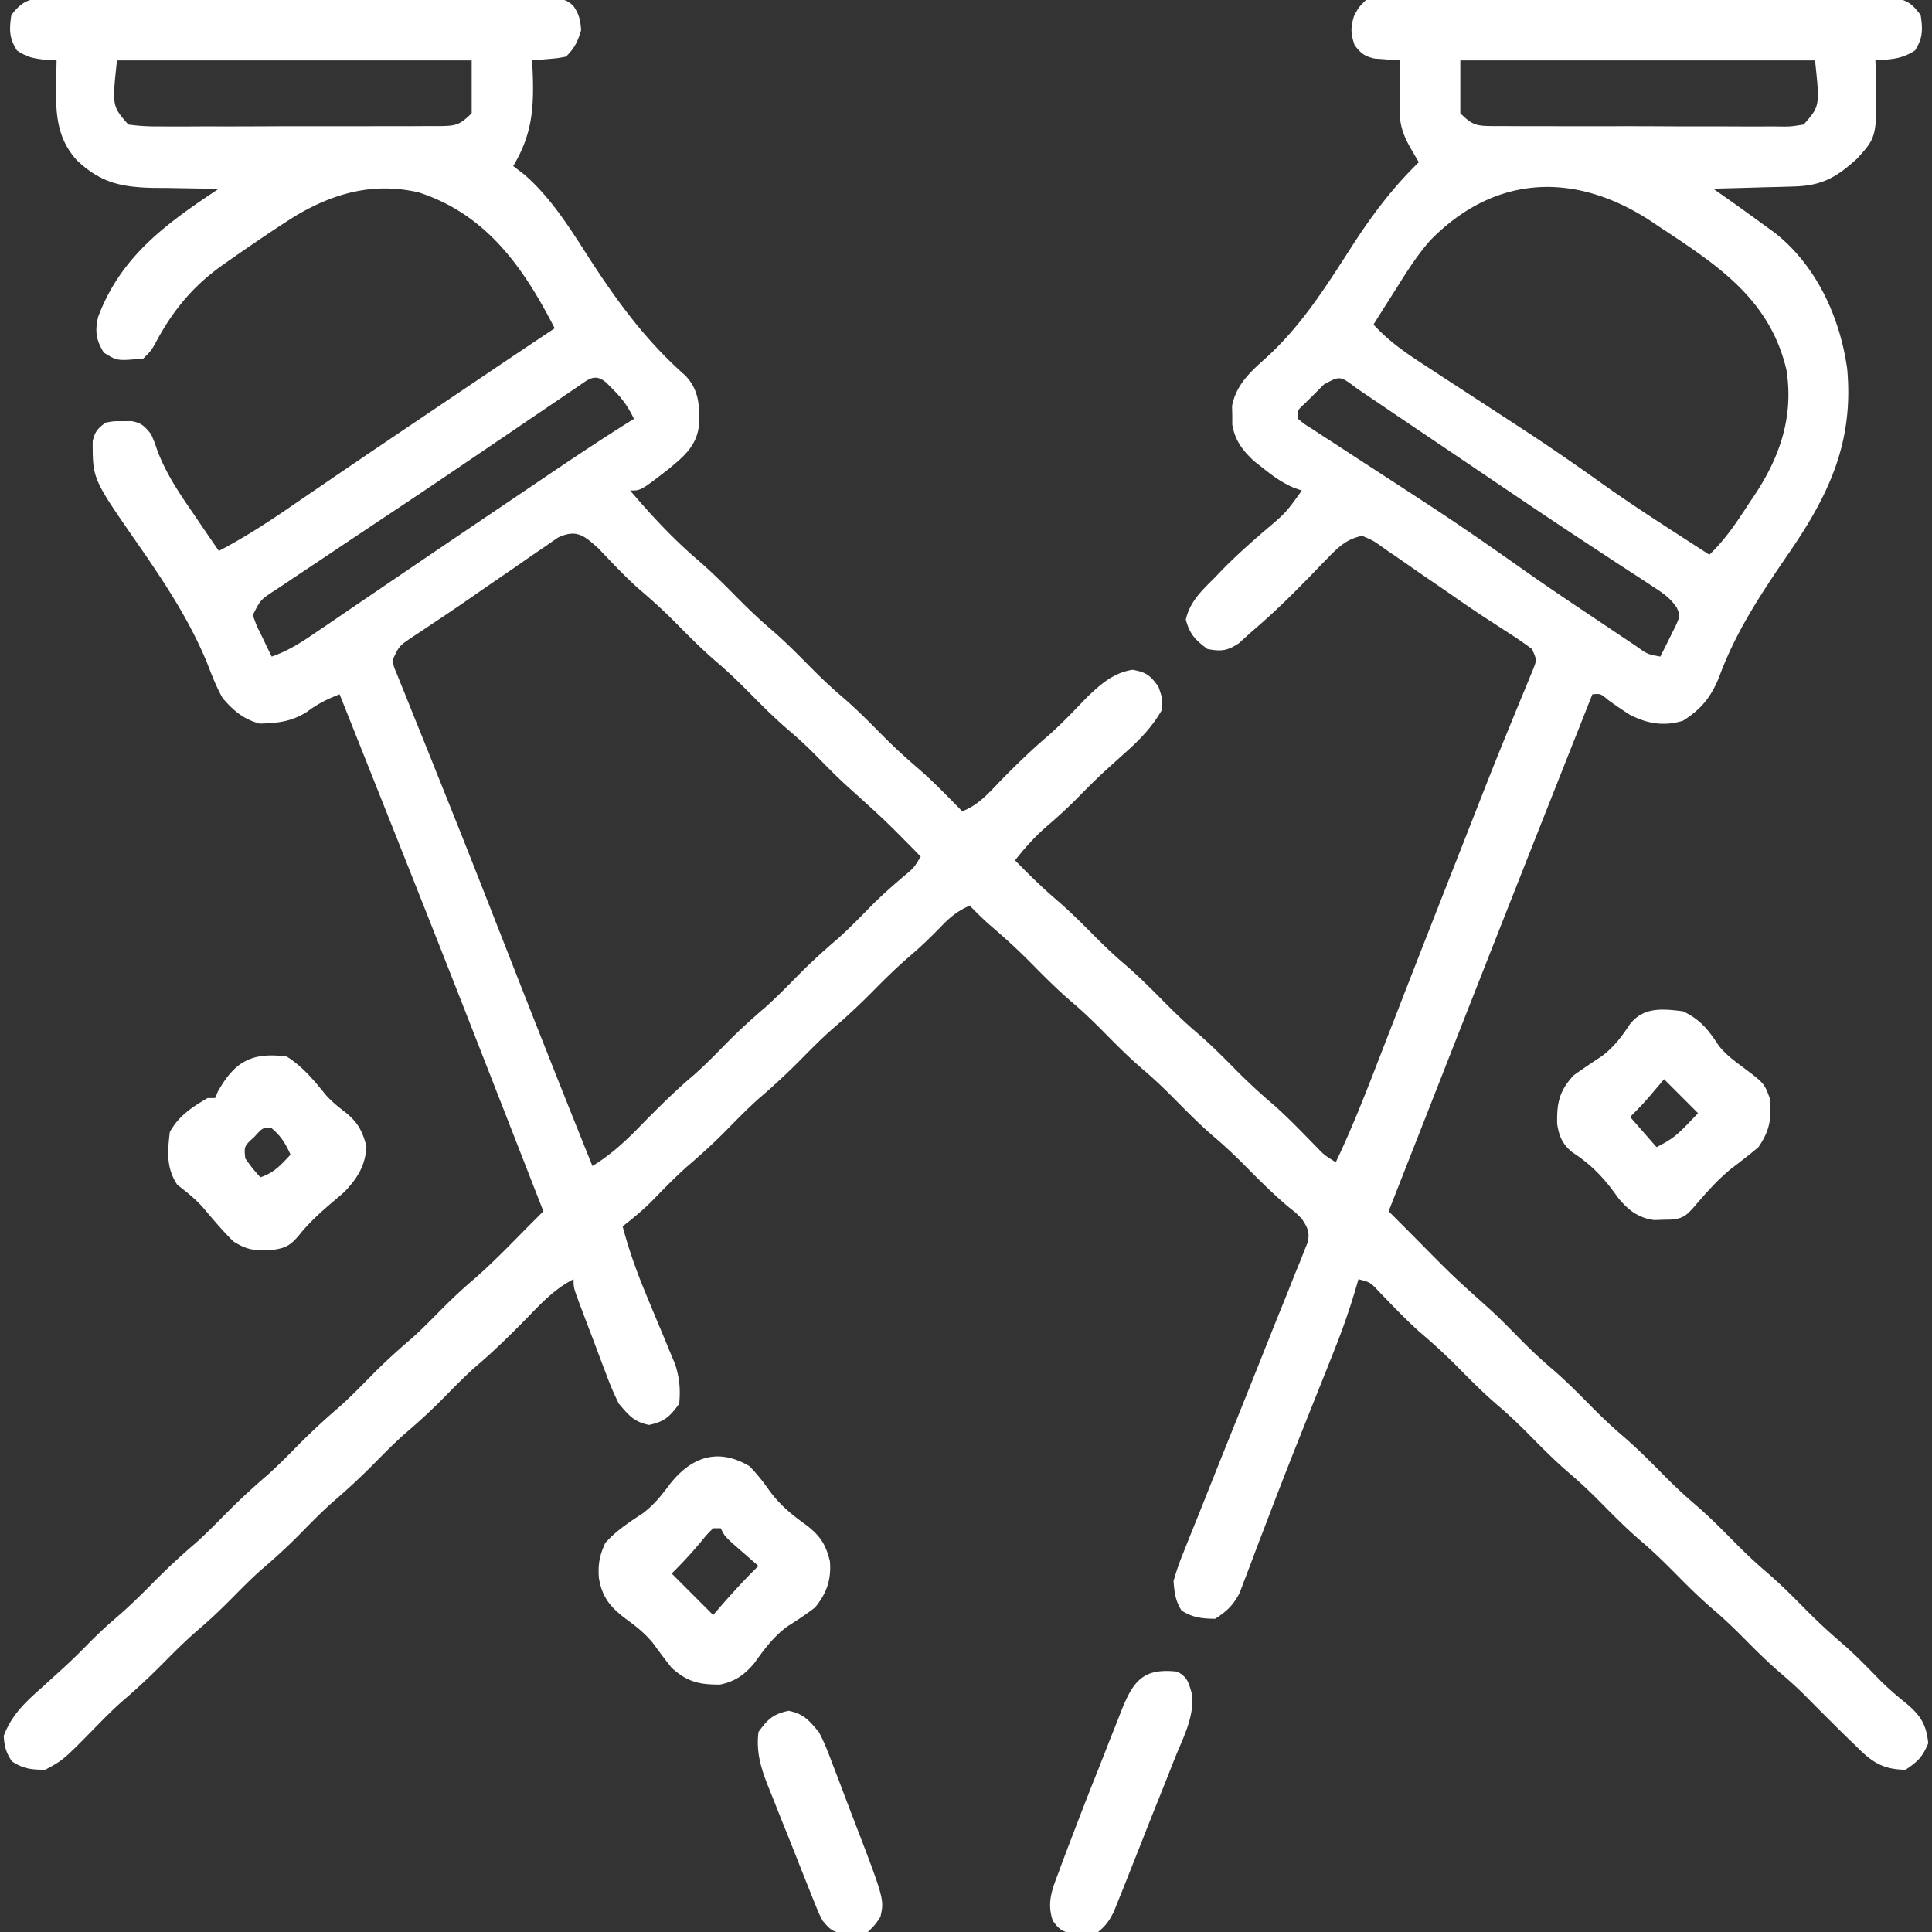 <svg xmlns="http://www.w3.org/2000/svg" width="512" height="512" fill="none"><rect width="100%" height="100%" fill="#333333" stroke="none"/><g fill="#fff" clip-path="url(#a)"><path d="m12.89-.501 3.65-.03 3.993.03a1431.283 1431.283 0 0 1 15.65-.003c3.987.013 7.975.007 11.963.003 6.696-.002 13.391.011 20.087.034 7.745.027 15.49.029 23.234.017 7.448-.01 14.895-.005 22.342.01 3.171.005 6.342.005 9.513 0 3.732-.004 7.464.006 11.196.028 1.371.005 2.743.006 4.114 0a490.67 490.67 0 0 1 5.605.024l3.172.008C150 0 150 0 151.809 1.376 153.447 3.609 153.803 5.24 154 8c-.936 3.097-1.704 4.704-4 7-2.164.414-2.164.414-4.625.625l-2.477.227L141 16l.176 3.332c.34 9.38-.173 16.396-5.176 24.668l2.938 2.25c6.895 5.992 11.774 13.707 16.667 21.34 7.702 11.956 15.339 22.527 26.045 31.96 3.673 3.945 3.728 7.901 3.592 13.055-.573 5.668-4.229 8.551-8.398 11.969C169.827 130 169.827 130 167 130c5.556 6.502 11.251 12.678 17.75 18.25 3.408 2.933 6.594 6.051 9.75 9.25 3.074 3.116 6.167 6.159 9.5 9 3.851 3.283 7.383 6.854 10.934 10.453 2.605 2.627 5.251 5.147 8.066 7.547 3.85 3.282 7.38 6.851 10.929 10.449 3.235 3.261 6.586 6.303 10.079 9.281 3.837 3.409 7.401 7.105 10.992 10.77 4.349-1.657 7.091-4.912 10.25-8.188 4.105-4.187 8.238-8.208 12.719-11.996 3.619-3.236 6.951-6.773 10.32-10.265 3.626-3.412 6.847-6.253 11.836-7.051 3.634.632 4.748 1.506 6.875 4.5 1 2.875 1 2.875 1 6-2.737 4.805-6.101 8.203-10.188 11.812a2071.113 2071.113 0 0 0-3.492 3.157l-1.717 1.554c-2.206 2.032-4.314 4.151-6.415 6.289a131.364 131.364 0 0 1-8.438 7.876c-3.333 2.853-6.052 5.855-8.75 9.312 3.486 3.584 7.012 7.061 10.812 10.312 3.211 2.764 6.211 5.674 9.188 8.688 2.896 2.931 5.802 5.764 8.938 8.438 3.351 2.864 6.468 5.925 9.562 9.062 3.074 3.116 6.167 6.159 9.5 9 3.851 3.283 7.383 6.854 10.934 10.453 3.193 3.22 6.501 6.216 9.953 9.152 3.729 3.344 7.194 6.96 10.695 10.54 2.38 2.462 2.38 2.462 5.418 4.355 4.077-8.559 7.544-17.315 10.958-26.152 1.738-4.498 3.487-8.991 5.233-13.485l1.142-2.94c4.51-11.606 9.06-23.195 13.612-34.784 1.389-3.535 2.777-7.071 4.164-10.607l1.341-3.413c.875-2.227 1.749-4.455 2.622-6.683 2.242-5.709 4.52-11.402 6.851-17.077l1.425-3.489c.9-2.2 1.808-4.398 2.725-6.592l1.211-2.966 1.08-2.605c.903-2.35.903-2.35-.364-5.207a107.263 107.263 0 0 0-6.586-4.516c-1.377-.894-2.753-1.789-4.128-2.685l-2.153-1.397c-2.713-1.783-5.382-3.624-8.047-5.477-2.577-1.792-5.169-3.563-7.76-5.334a515.516 515.516 0 0 1-3.955-2.746 495.863 495.863 0 0 0-5.848-4.017l-1.767-1.262c-1.842-1.288-1.842-1.288-4.756-2.566-3.952.789-6.174 2.82-8.926 5.668l-2.166 2.209-2.22 2.311c-4.842 4.988-9.702 9.832-14.987 14.353-1.473 1.263-2.904 2.576-4.326 3.897-3.112 2.047-4.719 2.248-8.375 1.562-3.211-2.374-4.716-3.934-5.75-7.812 1.154-4.907 4.265-7.676 7.75-11.188l1.742-1.82c3.582-3.681 7.377-7.056 11.262-10.41 5.705-4.811 5.705-4.811 9.996-10.77l-2.18-.762c-3.067-1.346-5.332-2.961-7.945-5.05l-2.57-2.02c-3.074-2.892-4.999-5.429-5.739-9.633l-.004-2.473-.058-2.464c1.052-5.511 4.746-8.973 8.81-12.58 9.422-8.484 15.951-18.864 22.756-29.444C363.401 57.293 368.91 49.882 376 43l-1.938-3.313c-2.096-3.584-3.191-6.52-3.16-10.699l.01-2.295.026-2.38.013-2.416c.012-1.966.03-3.931.049-5.897l-1.863-.113-2.449-.2-2.426-.175c-2.668-.604-3.593-1.382-5.262-3.512-1.042-3.047-1.125-4.588-.188-7.688C360 2 360 2 362 0c2.468-.257 2.468-.257 5.642-.267l3.637-.026 4.012.002c1.402-.006 2.805-.012 4.207-.02 3.817-.018 7.633-.022 11.449-.024 3.183-.001 6.367-.009 9.55-.016 7.51-.016 15.02-.021 22.53-.02 7.752.002 15.503-.02 23.255-.051 6.65-.026 13.301-.037 19.951-.036 3.974 0 7.948-.005 11.922-.026 3.738-.02 7.476-.02 11.214-.005 2.027.003 4.054-.014 6.081-.03 1.205.007 2.411.016 3.654.025l3.176-.004c3.442.63 4.623 1.74 6.72 4.498.554 3.88.612 6.03-1.5 9.375-3.515 2.285-6.335 2.347-10.5 2.625l.105 2.965c.356 17.221.356 17.221-4.945 23.062-5.403 4.92-9.266 7.185-16.676 7.387l-3.789.117-3.945.094-3.992.117c-3.253.095-6.505.18-9.758.258l2.781 1.941c3.769 2.646 7.5 5.343 11.219 8.059l2.395 1.73c11.02 8.731 17.213 22.36 19.128 35.997 1.769 19.293-4.719 33.22-15.362 48.715-7.146 10.424-13.988 20.619-18.412 32.544-2.081 5.429-4.766 8.899-9.749 12.014-5.032 1.549-9.44.801-14.082-1.582a126.945 126.945 0 0 1-5.703-3.887c-2.04-1.721-2.04-1.721-4.215-1.531a27202.852 27202.852 0 0 0-40.368 102.293c-2.925 7.454-5.852 14.907-8.78 22.359l-.745 1.896L368 321l2.282 2.28c2.074 2.076 4.143 4.156 6.206 6.243 8.533 8.634 8.533 8.634 17.559 16.743 3.102 2.754 5.976 5.737 8.888 8.688 2.605 2.627 5.25 5.146 8.065 7.546 3.851 3.283 7.383 6.854 10.934 10.453 2.605 2.627 5.251 5.147 8.066 7.547 3.851 3.283 7.383 6.854 10.934 10.453 2.605 2.627 5.251 5.147 8.066 7.547 3.851 3.283 7.383 6.854 10.934 10.453 2.605 2.627 5.251 5.147 8.066 7.547 3.85 3.282 7.381 6.853 10.931 10.451 3.223 3.249 6.562 6.273 10.042 9.24 3.337 2.978 6.428 6.198 9.558 9.391 2.235 2.189 4.536 4.144 6.969 6.106 3.545 3.055 5.056 5.512 5.5 10.312-1.524 3.609-2.716 4.811-6 7-6.318-.06-9.15-2.254-13.375-6.5l-1.702-1.639A410.22 410.22 0 0 1 485 456l-2.559-2.551a1152.01 1152.01 0 0 1-4.402-4.441c-1.932-1.902-3.918-3.682-5.977-5.446-3.172-2.718-6.125-5.59-9.062-8.562-2.896-2.931-5.802-5.764-8.938-8.438-3.351-2.864-6.468-5.925-9.562-9.062-3.074-3.116-6.167-6.159-9.5-9-3.851-3.283-7.383-6.854-10.934-10.453-2.605-2.627-5.251-5.147-8.066-7.547-3.851-3.283-7.383-6.854-10.934-10.453-2.605-2.627-5.251-5.147-8.066-7.547-3.851-3.283-7.383-6.854-10.934-10.453-3.193-3.22-6.498-6.216-9.953-9.149-3.744-3.363-7.2-7.021-10.695-10.64-2.28-2.443-2.28-2.443-5.418-3.258l-.531 1.863a185.858 185.858 0 0 1-6.024 17.36l-1.024 2.581a3300.669 3300.669 0 0 1-3.296 8.258c-1.535 3.846-3.069 7.693-4.602 11.54l-1.161 2.909a1301.773 1301.773 0 0 0-7.198 18.512l-2.599 6.777a638.315 638.315 0 0 0-1.602 4.249 550.253 550.253 0 0 1-2.229 5.853l-1.243 3.297c-1.731 3.251-3.388 4.84-6.491 6.801-3.497-.06-5.898-.302-8.875-2.188-1.644-2.648-1.884-4.694-2.125-7.812a69.724 69.724 0 0 1 2.699-7.762l.917-2.314a741.807 741.807 0 0 1 2.007-4.99 998.545 998.545 0 0 0 3.195-7.986c2.825-7.119 5.684-14.224 8.543-21.33 2.811-6.993 5.61-13.991 8.393-20.996 1.361-3.409 2.74-6.811 4.12-10.213l2.509-6.304 1.203-2.923 1.059-2.697.944-2.344c.527-2.744-.088-3.835-1.589-6.141-1.563-1.588-1.563-1.588-3.438-3.062-4.056-3.424-7.768-7.112-11.493-10.889-2.607-2.628-5.253-5.148-8.069-7.549-3.851-3.283-7.383-6.854-10.934-10.453-2.605-2.627-5.251-5.147-8.066-7.547-3.851-3.283-7.383-6.854-10.934-10.453-2.605-2.627-5.251-5.147-8.066-7.547-3.846-3.278-7.373-6.844-10.918-10.438-3.346-3.374-6.811-6.54-10.422-9.624-1.985-1.72-3.841-3.544-5.66-5.438-3.252 1.417-5.314 3.125-7.75 5.688-2.6 2.671-5.222 5.21-8.062 7.624-3.39 2.911-6.553 6.01-9.688 9.188a179.788 179.788 0 0 1-11.406 10.625c-2.634 2.358-5.112 4.859-7.594 7.375a179.788 179.788 0 0 1-11.406 10.625c-3.139 2.811-6.068 5.828-9.025 8.826-3.219 3.245-6.553 6.267-10.03 9.229-3.369 3.007-6.493 6.255-9.644 9.488-2.352 2.29-4.799 4.326-7.395 6.332 1.574 5.931 3.577 11.623 5.918 17.293l.799 1.94c1.098 2.661 2.202 5.319 3.321 7.971a704.091 704.091 0 0 1 2.442 5.901l1.466 3.505c1.15 3.698 1.398 6.541 1.054 10.39-2.446 3.381-3.893 4.769-8 5.625-4.052-.844-5.314-2.506-8-5.625-1.196-2.423-2.191-4.682-3.113-7.199l-.786-2.049a532.574 532.574 0 0 1-1.605-4.264 695.768 695.768 0 0 0-2.475-6.537c-.525-1.383-1.049-2.766-1.572-4.15l-.748-1.976C152 341.237 152 341.237 152 339c-4.991 2.557-8.459 6.273-12.312 10.25-4.446 4.522-8.885 8.925-13.735 13.016-3.102 2.754-5.976 5.737-8.888 8.688-3.199 3.227-6.516 6.226-9.971 9.171-2.634 2.358-5.112 4.859-7.594 7.375a180.008 180.008 0 0 1-11.406 10.625c-3.14 2.811-6.067 5.828-9.025 8.826-3.223 3.249-6.562 6.273-10.042 9.24C66.586 418.37 64.3 420.672 62 423c-2.896 2.931-5.802 5.764-8.938 8.438-3.351 2.864-6.468 5.925-9.562 9.062a176.837 176.837 0 0 1-11.402 10.617c-2.156 1.935-4.19 3.966-6.216 6.034C16.804 466.413 16.804 466.413 12 469c-3.628 0-5.846-.231-8.875-2.25C1.601 464.379 1.132 462.834 1 460c2.162-5.675 5.764-8.941 10.188-12.875 1.36-1.237 2.72-2.475 4.078-3.715l1.966-1.784c2.133-1.961 4.18-3.993 6.206-6.064a115.968 115.968 0 0 1 7.375-6.874c3.389-2.911 6.552-6.01 9.687-9.188a180.008 180.008 0 0 1 11.406-10.625c2.634-2.358 5.112-4.859 7.594-7.375a180.008 180.008 0 0 1 11.406-10.625c2.634-2.358 5.112-4.859 7.594-7.375a180.008 180.008 0 0 1 11.406-10.625c3.14-2.811 6.067-5.828 9.025-8.826 3.223-3.249 6.562-6.273 10.042-9.24 2.441-2.179 4.727-4.481 7.027-6.809 2.896-2.931 5.802-5.764 8.938-8.438 5.316-4.547 10.153-9.585 15.062-14.562l4-4c-26.767-68.592-26.767-68.592-54-137-3.258 1.256-5.84 2.527-8.625 4.625-4.165 2.637-7.709 3-12.566 3.137-4.272-1.159-6.948-3.423-9.809-6.762-1.722-3.044-2.93-6.241-4.188-9.5-4.873-11.706-11.653-21.796-18.856-32.156-11.407-16.455-11.407-16.455-11.39-26.399.565-2.535 1.335-3.43 3.434-4.945 2.156-.398 2.156-.398 4.5-.375l2.344-.023c2.716.502 3.395 1.3 5.156 3.398.913 2.089.913 2.089 1.734 4.492 2.341 6.133 5.8 11.255 9.516 16.633l1.969 2.898c1.585 2.332 3.179 4.657 4.781 6.977 6.709-3.514 12.954-7.553 19.19-11.842 3.019-2.075 6.046-4.137 9.072-6.201l2.021-1.381c8.814-6.016 17.666-11.977 26.515-17.941a25469.303 25469.303 0 0 0 13.901-9.373l2.441-1.646A3167.448 3167.448 0 0 1 147 87c-8.29-16.149-18.105-30.177-36-36-11.894-2.778-22.55.113-32.909 6.351C74.677 59.495 71.328 61.725 68 64l-1.994 1.357a565.676 565.676 0 0 0-5.694 3.956l-1.708 1.2c-7.751 5.582-13.038 12.127-17.456 20.499C40 93 40 93 38 95c-6.927.67-6.927.67-10.5-1.563-2.062-3.35-2.368-5.687-1.5-9.437 6.042-16.166 18.18-24.809 32-34l-2.443-.013c-3.687-.032-7.371-.103-11.057-.175l-3.844-.017c-8.565-.2-13.881-1.346-20.165-7.202-5.258-5.653-5.747-12.117-5.616-19.53l.027-2.073c.024-1.663.06-3.327.098-4.99l-3.75-.25c-2.918-.383-4.223-.732-6.75-2.375C2.388 10.03 2.446 7.881 3 4 5.977.084 8.059-.5 12.89-.501ZM31 16c-1.3 12.1-1.3 12.1 3 17 2.915.397 5.454.537 8.371.502l2.588.016c2.826.013 5.652-.004 8.478-.022 1.962 0 3.924.002 5.885.005 4.112 0 8.225-.012 12.337-.034 5.276-.029 10.552-.026 15.829-.013 4.05.007 8.101-.001 12.152-.014 1.946-.004 3.892-.005 5.837 0 2.718.002 5.434-.014 8.152-.036l2.446.014c4.52-.06 5.584-.077 8.925-3.418V16H31Zm356 0v14c3.341 3.341 4.405 3.357 8.924 3.418l2.447-.014 2.588.02c2.826.02 5.652.015 8.479.01a2684.335 2684.335 0 0 0 18.221.012c5.277-.012 10.552.009 15.829.038 4.051.018 8.101.018 12.152.012 1.946 0 3.892.006 5.837.019 2.718.014 5.434.004 8.152-.013l2.446.029c2.492.012 2.492.012 5.925-.531 4.3-4.9 4.3-4.9 3-17h-94Zm-7.944 47.675c-3.503 3.962-6.264 8.347-9.056 12.825l-1.77 2.781A986.18 986.18 0 0 0 364 86c4.28 4.716 9.185 7.965 14.516 11.41l2.815 1.843c2.97 1.942 5.944 3.876 8.919 5.809a6829.21 6829.21 0 0 1 11.641 7.598l2.879 1.883c6.579 4.323 13.039 8.786 19.446 13.359 6.01 4.285 12.14 8.35 18.346 12.348l3.092 2.004c2.447 1.585 4.895 3.167 7.346 4.746 4.307-4.11 7.328-8.721 10.562-13.688l1.749-2.607c6.553-10.031 10.024-20.559 8.127-32.643-4.439-18.903-18.388-27.837-33.563-37.874l-2.492-1.67c-20.058-13.08-41.199-12.294-58.327 5.157Zm-226.04 38.86-2.491 1.681c-.892.61-1.785 1.219-2.705 1.846l-2.797 1.894a4484.7 4484.7 0 0 0-8.898 6.044l-5.883 3.988c-2.86 1.939-5.72 3.877-8.579 5.818A2315.795 2315.795 0 0 1 102 137a4279.23 4279.23 0 0 0-15.377 10.265 1320.776 1320.776 0 0 1-4.68 3.121 1642.863 1642.863 0 0 0-6.83 4.571l-2.124 1.402c-3.93 2.553-3.93 2.553-5.989 6.641.98 2.786.98 2.786 2.438 5.688l1.433 3.011L72 174c4.486-1.547 8.189-3.978 12.07-6.645l2.115-1.435c1.518-1.031 3.035-2.065 4.55-3.1 2.423-1.655 4.85-3.304 7.276-4.952 3.485-2.366 6.968-4.735 10.45-7.104a8663.667 8663.667 0 0 1 25.838-17.481c2.774-1.873 5.546-3.747 8.319-5.622 8.39-5.668 16.78-11.316 25.382-16.661-1.491-3.126-3.031-5.302-5.5-7.75l-1.844-1.859c-3.069-2.577-4.691-.858-7.64 1.144Zm197.82-.637-2.461 2.477-2.477 2.461c-2.118 1.935-2.118 1.935-1.898 4.164 1.597 1.341 1.597 1.341 3.722 2.667l2.473 1.622 2.727 1.758 2.816 1.841c2.999 1.961 6.005 3.912 9.012 5.862a6860.588 6860.588 0 0 1 14.612 9.53c8.111 5.324 16.059 10.859 23.986 16.452 6.224 4.387 12.532 8.646 18.868 12.869 1.977 1.319 3.949 2.646 5.921 3.973l3.808 2.543 1.767 1.193c2.894 2.064 2.894 2.064 6.288 2.69.894-1.74 1.765-3.493 2.625-5.25l1.477-2.953c1.15-2.653 1.15-2.653.282-4.738-1.83-2.723-3.878-4.016-6.63-5.805l-1.655-1.089a622.284 622.284 0 0 0-3.615-2.358c-2.653-1.718-5.293-3.458-7.933-5.196-1.454-.957-2.909-1.914-4.365-2.869-9.936-6.531-19.774-13.208-29.624-19.867-6.065-4.098-12.133-8.193-18.204-12.283a2697.4 2697.4 0 0 1-6.905-4.681l-4.113-2.778-1.878-1.284c-4.338-3.288-4.338-3.288-8.626-.951Zm-202.904 40.536a131.286 131.286 0 0 0-3.42 2.359l-1.868 1.265a517.509 517.509 0 0 0-5.956 4.13c-1.359.933-2.719 1.864-4.079 2.794a1415.825 1415.825 0 0 0-7.992 5.515 546.197 546.197 0 0 1-9.117 6.183l-4.312 2.882-1.933 1.277c-3.502 2.36-3.502 2.36-5.255 6.161.427 1.876.427 1.876 1.281 3.858l.941 2.37 1.063 2.596 1.101 2.754c1.217 3.04 2.447 6.075 3.676 9.11a8978.15 8978.15 0 0 1 3.901 9.737c.916 2.288 1.833 4.575 2.751 6.862 4.835 12.05 9.574 24.138 14.309 36.228C140.934 268.709 148.886 288.886 157 309c5.188-3.153 9.164-6.964 13.375-11.312 4.425-4.502 8.844-8.881 13.672-12.954 3.102-2.754 5.976-5.737 8.888-8.688 3.199-3.226 6.516-6.226 9.971-9.171 3.139-2.811 6.068-5.828 9.025-8.826 3.223-3.249 6.562-6.273 10.042-9.24 3.334-2.975 6.421-6.195 9.558-9.375 2.843-2.803 5.811-5.405 8.875-7.961 1.835-1.58 1.835-1.58 3.594-4.473-9.254-9.415-9.254-9.415-19.043-18.262-3.327-2.955-6.397-6.171-9.523-9.336a118.09 118.09 0 0 0-6.372-5.84c-3.351-2.864-6.468-5.925-9.562-9.062-3.074-3.116-6.167-6.159-9.5-9-3.851-3.283-7.383-6.854-10.934-10.453-3.195-3.222-6.501-6.221-9.961-9.152-3.686-3.318-7.071-6.951-10.492-10.54-3.767-3.395-5.803-5.202-10.681-2.921Z"/><path d="M198.625 388.562c1.982 2.034 3.494 3.951 5.125 6.25 2.876 4.012 6.196 6.698 10.199 9.547 3.53 2.824 4.887 4.985 5.989 9.391.399 4.894-.855 8.44-3.938 12.25-2.387 1.84-4.863 3.447-7.402 5.07-3.649 2.711-6.081 6.021-8.711 9.696-2.599 3.077-5.144 4.898-9.133 5.668-5.447.009-8.543-.681-12.754-4.434-1.742-2.195-3.405-4.438-5.066-6.695-2.037-2.428-4.129-4.129-6.684-5.993-4.274-3.175-6.7-5.81-7.554-11.253-.231-3.58.195-5.817 1.679-9.122 3.016-3.375 6.274-5.462 10.035-7.937 2.805-2.166 4.664-4.415 6.778-7.25 5.635-7.419 12.784-10.338 21.437-5.188ZM189 405c-1.671 1.652-1.671 1.652-3.375 3.75A114.376 114.376 0 0 1 178 417l1.645 1.645L189 428l1.356-1.574c3.426-3.953 6.889-7.784 10.644-11.426l-1.933-1.68-2.504-2.195-2.496-2.18C192 407 192 407 191 405h-2ZM446 268c4.666 2.201 6.78 4.982 9.511 9.137 1.8 2.252 3.801 3.773 6.114 5.488 5.887 4.408 5.887 4.408 7.375 8.375.574 5.265.023 8.643-3 13-2.364 2.018-4.812 3.892-7.289 5.77-3.723 3.062-6.773 6.57-9.899 10.226-1.961 2.168-2.907 2.912-5.801 3.207l-2.324.047-2.301.078c-4.147-.57-6.646-2.47-9.343-5.598l-1.856-2.542c-3.137-4.091-6.209-7.035-10.523-9.836-2.591-2.105-3.49-4.236-4-7.5-.097-5.5.487-8.637 4.336-12.852 2.468-1.775 4.991-3.452 7.527-5.129 3.1-2.346 5.096-4.946 7.219-8.172 3.633-4.924 8.735-4.38 14.254-3.699Zm-5 18-1.207 1.426-1.606 1.887-1.582 1.863c-1.469 1.669-3.033 3.252-4.605 4.824l7 8c3.493-1.747 5.139-2.914 7.75-5.625l1.859-1.914L450 295l-2.25-2.25L441 286ZM76 280c4.336 2.752 7.19 6.298 10.418 10.25 1.645 1.82 3.383 3.203 5.332 4.687 3.153 2.635 4.331 4.901 5.352 8.84-.235 5.129-2.42 8.506-5.844 12.102a174.053 174.053 0 0 1-3.133 2.683c-3.205 2.746-6.185 5.405-8.82 8.715-2.453 2.898-3.665 3.504-7.356 3.996-4.256.192-6.397.081-10.074-2.273-2.935-2.853-5.555-6.023-8.203-9.141-2.018-2.244-4.287-4.019-6.672-5.859-2.975-4.463-2.615-8.768-2-14 2.375-4.294 5.801-6.536 10-9h2l.687-1.625C62.17 281.264 66.802 278.765 76 280Zm-8.625 21.312c-2.706 2.465-2.706 2.465-2.375 5.688 1.939 2.674 1.939 2.674 4 5 3.694-1.231 5.351-3.208 8-6-1.285-2.867-2.571-4.976-5-7-2.333-.22-2.333-.22-4.625 2.312ZM312.001 443c2.753 1.51 2.946 2.821 3.854 5.819.767 6.003-2.263 11.568-4.463 17.009l-1.463 3.715a1124.448 1124.448 0 0 1-3.087 7.746c-1.329 3.301-2.637 6.61-3.937 9.923-1.246 3.167-2.505 6.329-3.763 9.491l-1.421 3.599-1.344 3.328-1.173 2.93c-1.169 2.37-2.151 3.798-4.203 5.44-2.156.398-2.156.398-4.5.375l-2.344.023c-2.719-.502-3.552-1.158-5.156-3.398-1.59-4.654-.253-8.112 1.43-12.512l.821-2.231a720.618 720.618 0 0 1 2.749-7.257l.959-2.517a1207.142 1207.142 0 0 1 6.11-15.636c1.071-2.698 2.128-5.402 3.185-8.107l2.066-5.197.941-2.427c3.209-7.959 5.948-11.093 14.739-10.116ZM209.001 453.375c4.073.849 5.308 2.471 8 5.625 1.396 2.584 2.424 5.261 3.445 8.012l.899 2.328c.622 1.62 1.239 3.243 1.849 4.869a883.761 883.761 0 0 0 2.811 7.359c8.366 21.815 8.366 21.815 7.308 26.432-1.312 2-1.312 2-3.312 4-2.059.301-2.059.301-4.438.312l-2.371.051c-2.756-.457-3.398-1.26-5.191-3.363-1.007-1.946-1.007-1.946-1.901-4.177l-1.031-2.539-1.08-2.737-1.131-2.829c-.786-1.976-1.568-3.953-2.347-5.931-1.19-3.017-2.401-6.025-3.614-9.033-.762-1.923-1.523-3.846-2.283-5.77l-1.098-2.712c-1.907-4.905-3.143-8.919-2.515-14.272 2.446-3.381 3.893-4.769 8-5.625Z"/></g><defs><clipPath id="a"><path fill="#fff" d="M0 0h512v512H0z"/></clipPath></defs></svg>
